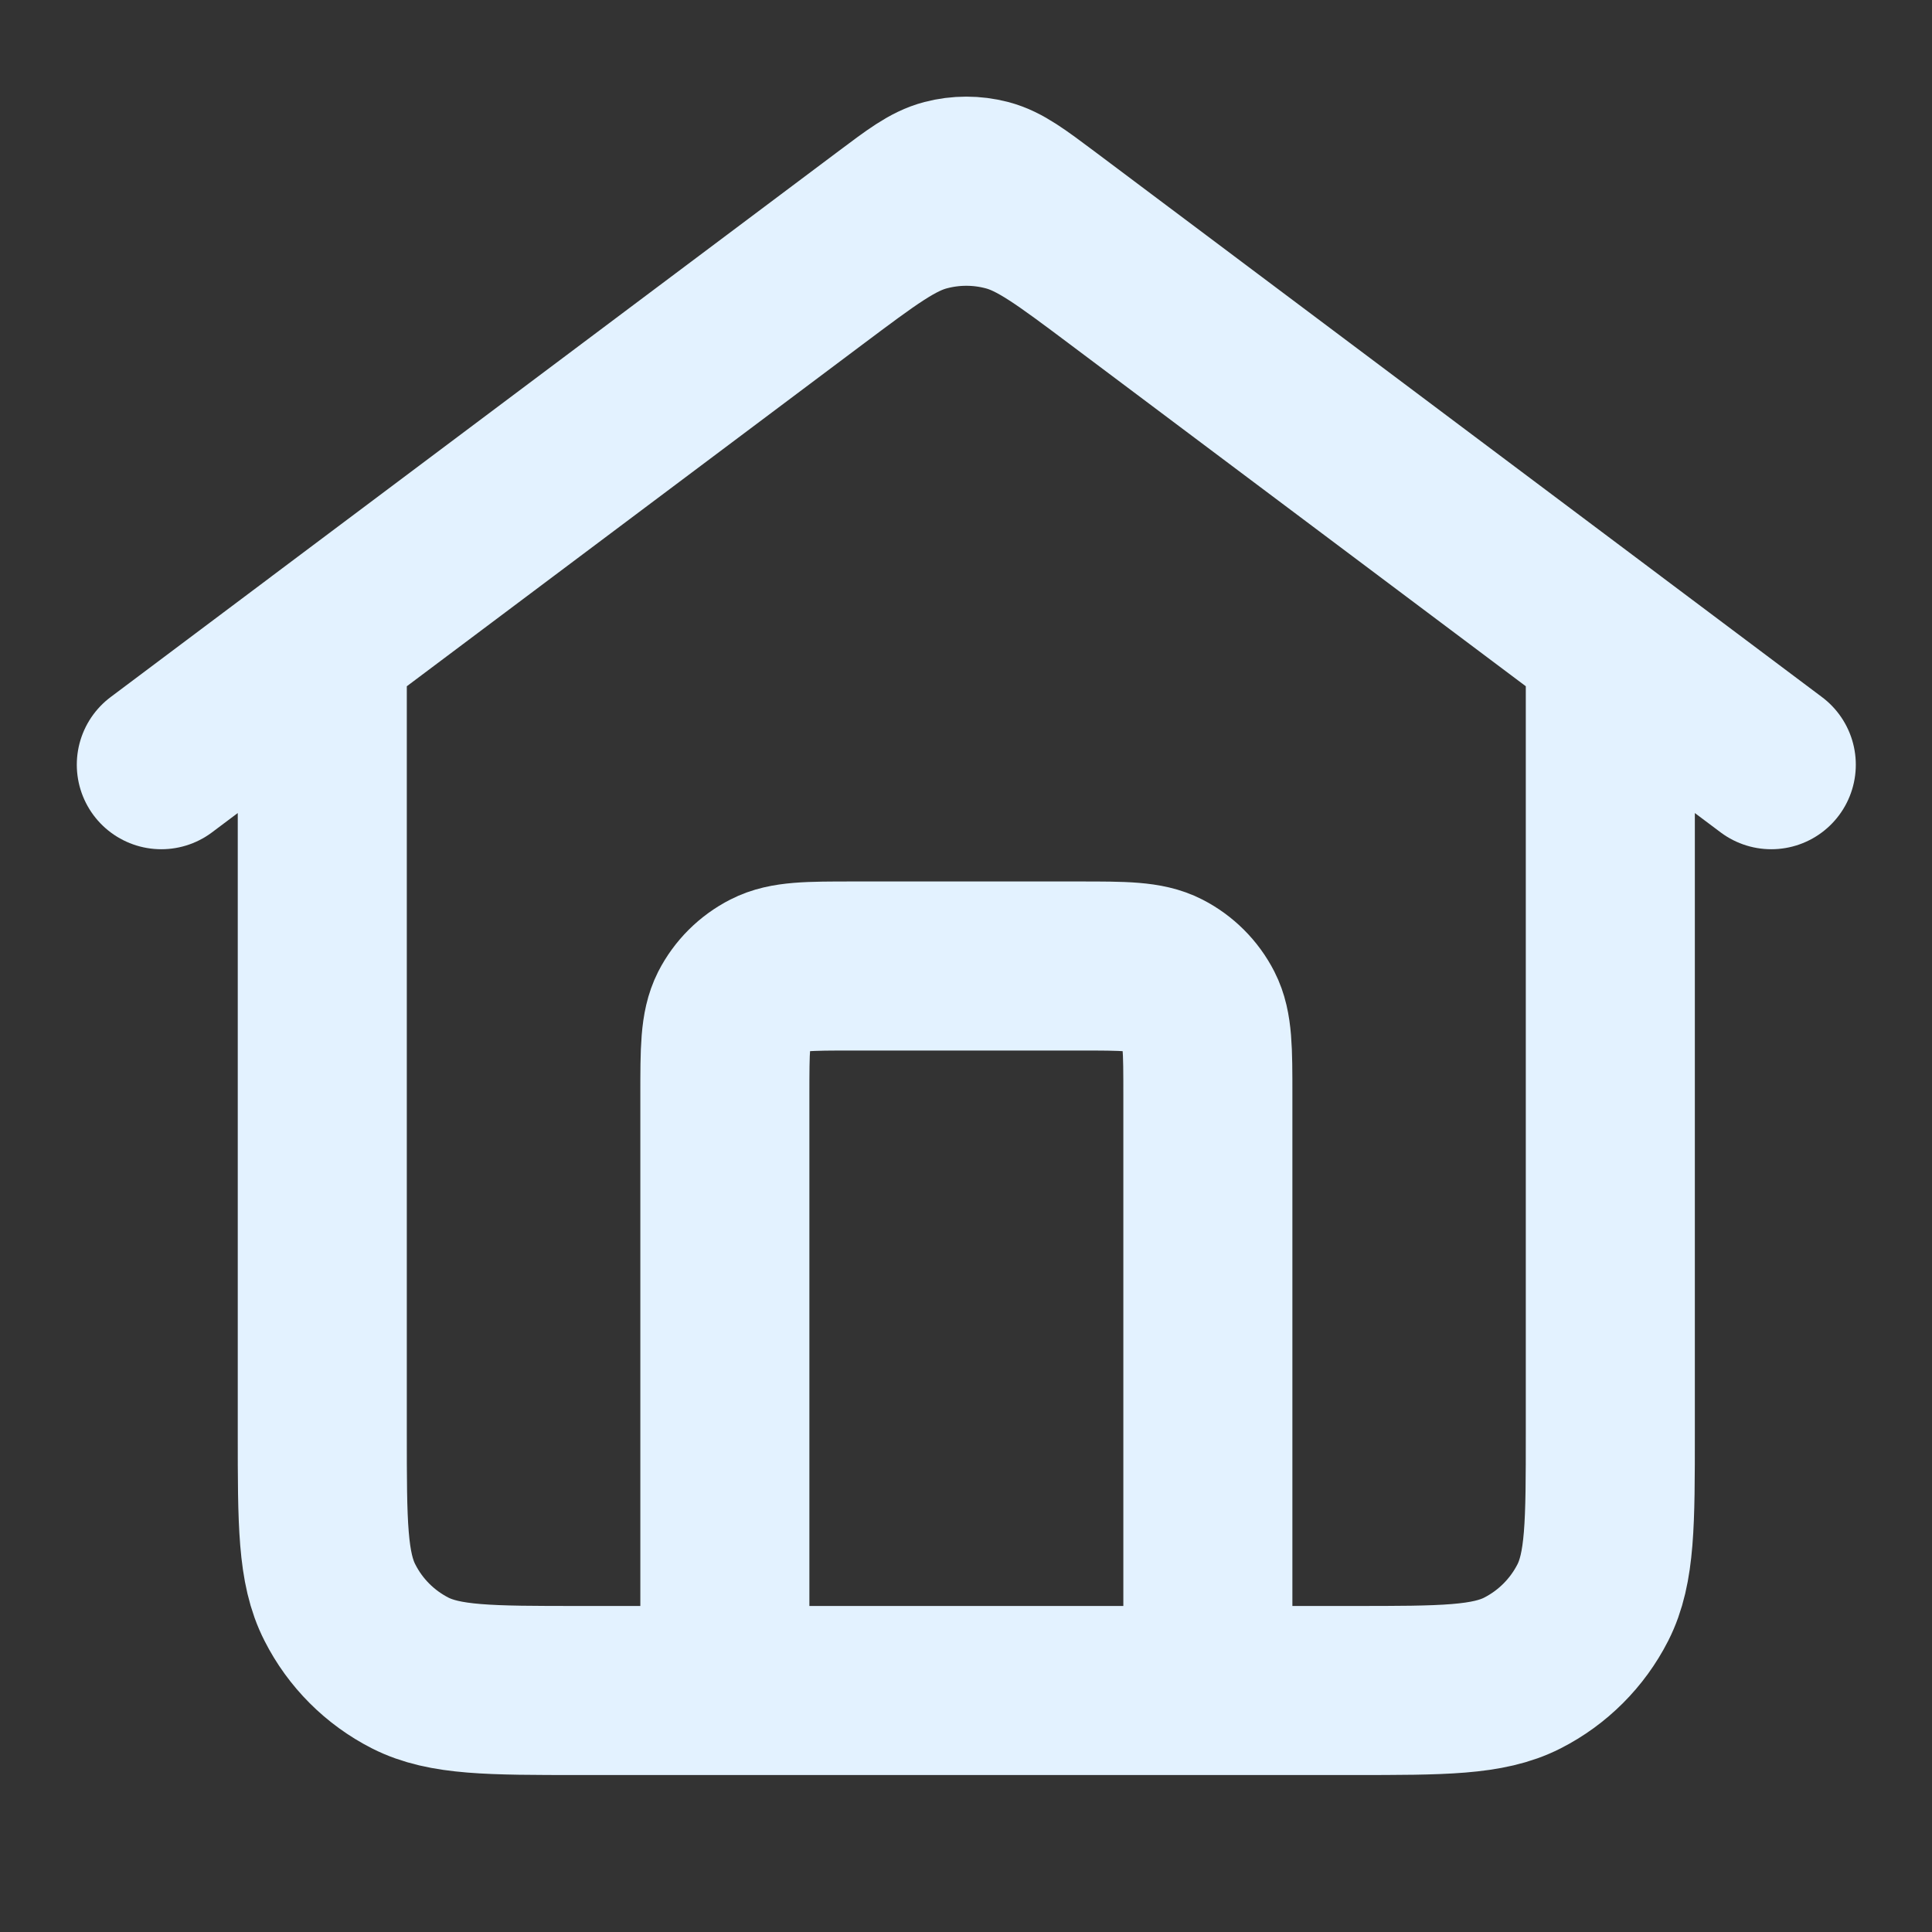 <?xml version="1.0" encoding="utf-8"?>
<svg xmlns="http://www.w3.org/2000/svg" fill="none" height="16" viewBox="0 0 16 16" width="16">
<rect x="0" y="0" width="16" height="16" fill="#333333" stroke="none"/>
<path d="M6.003 14V9.067C6.003 8.693 6.003 8.507 6.075 8.364C6.139 8.239 6.241 8.137 6.367 8.073C6.509 8 6.696 8 7.069 8H8.936C9.309 8 9.496 8 9.639 8.073C9.764 8.137 9.866 8.239 9.93 8.364C10.003 8.507 10.003 8.693 10.003 9.067V14M1.336 6.333L7.363 1.813C7.592 1.641 7.707 1.555 7.833 1.522C7.944 1.493 8.061 1.493 8.172 1.522C8.298 1.555 8.413 1.641 8.643 1.813L14.669 6.333M2.669 5.333V11.867C2.669 12.613 2.669 12.987 2.815 13.272C2.942 13.523 3.146 13.727 3.397 13.855C3.683 14 4.056 14 4.803 14H11.203C11.949 14 12.323 14 12.608 13.855C12.859 13.727 13.063 13.523 13.191 13.272C13.336 12.987 13.336 12.613 13.336 11.867V5.333L9.283 2.293C8.824 1.949 8.594 1.777 8.342 1.711C8.12 1.652 7.886 1.652 7.663 1.711C7.411 1.777 7.182 1.949 6.723 2.293L2.669 5.333Z" stroke="#E3F2FF" stroke-linecap="round" stroke-linejoin="round" stroke-width="1.4"/>
</svg>